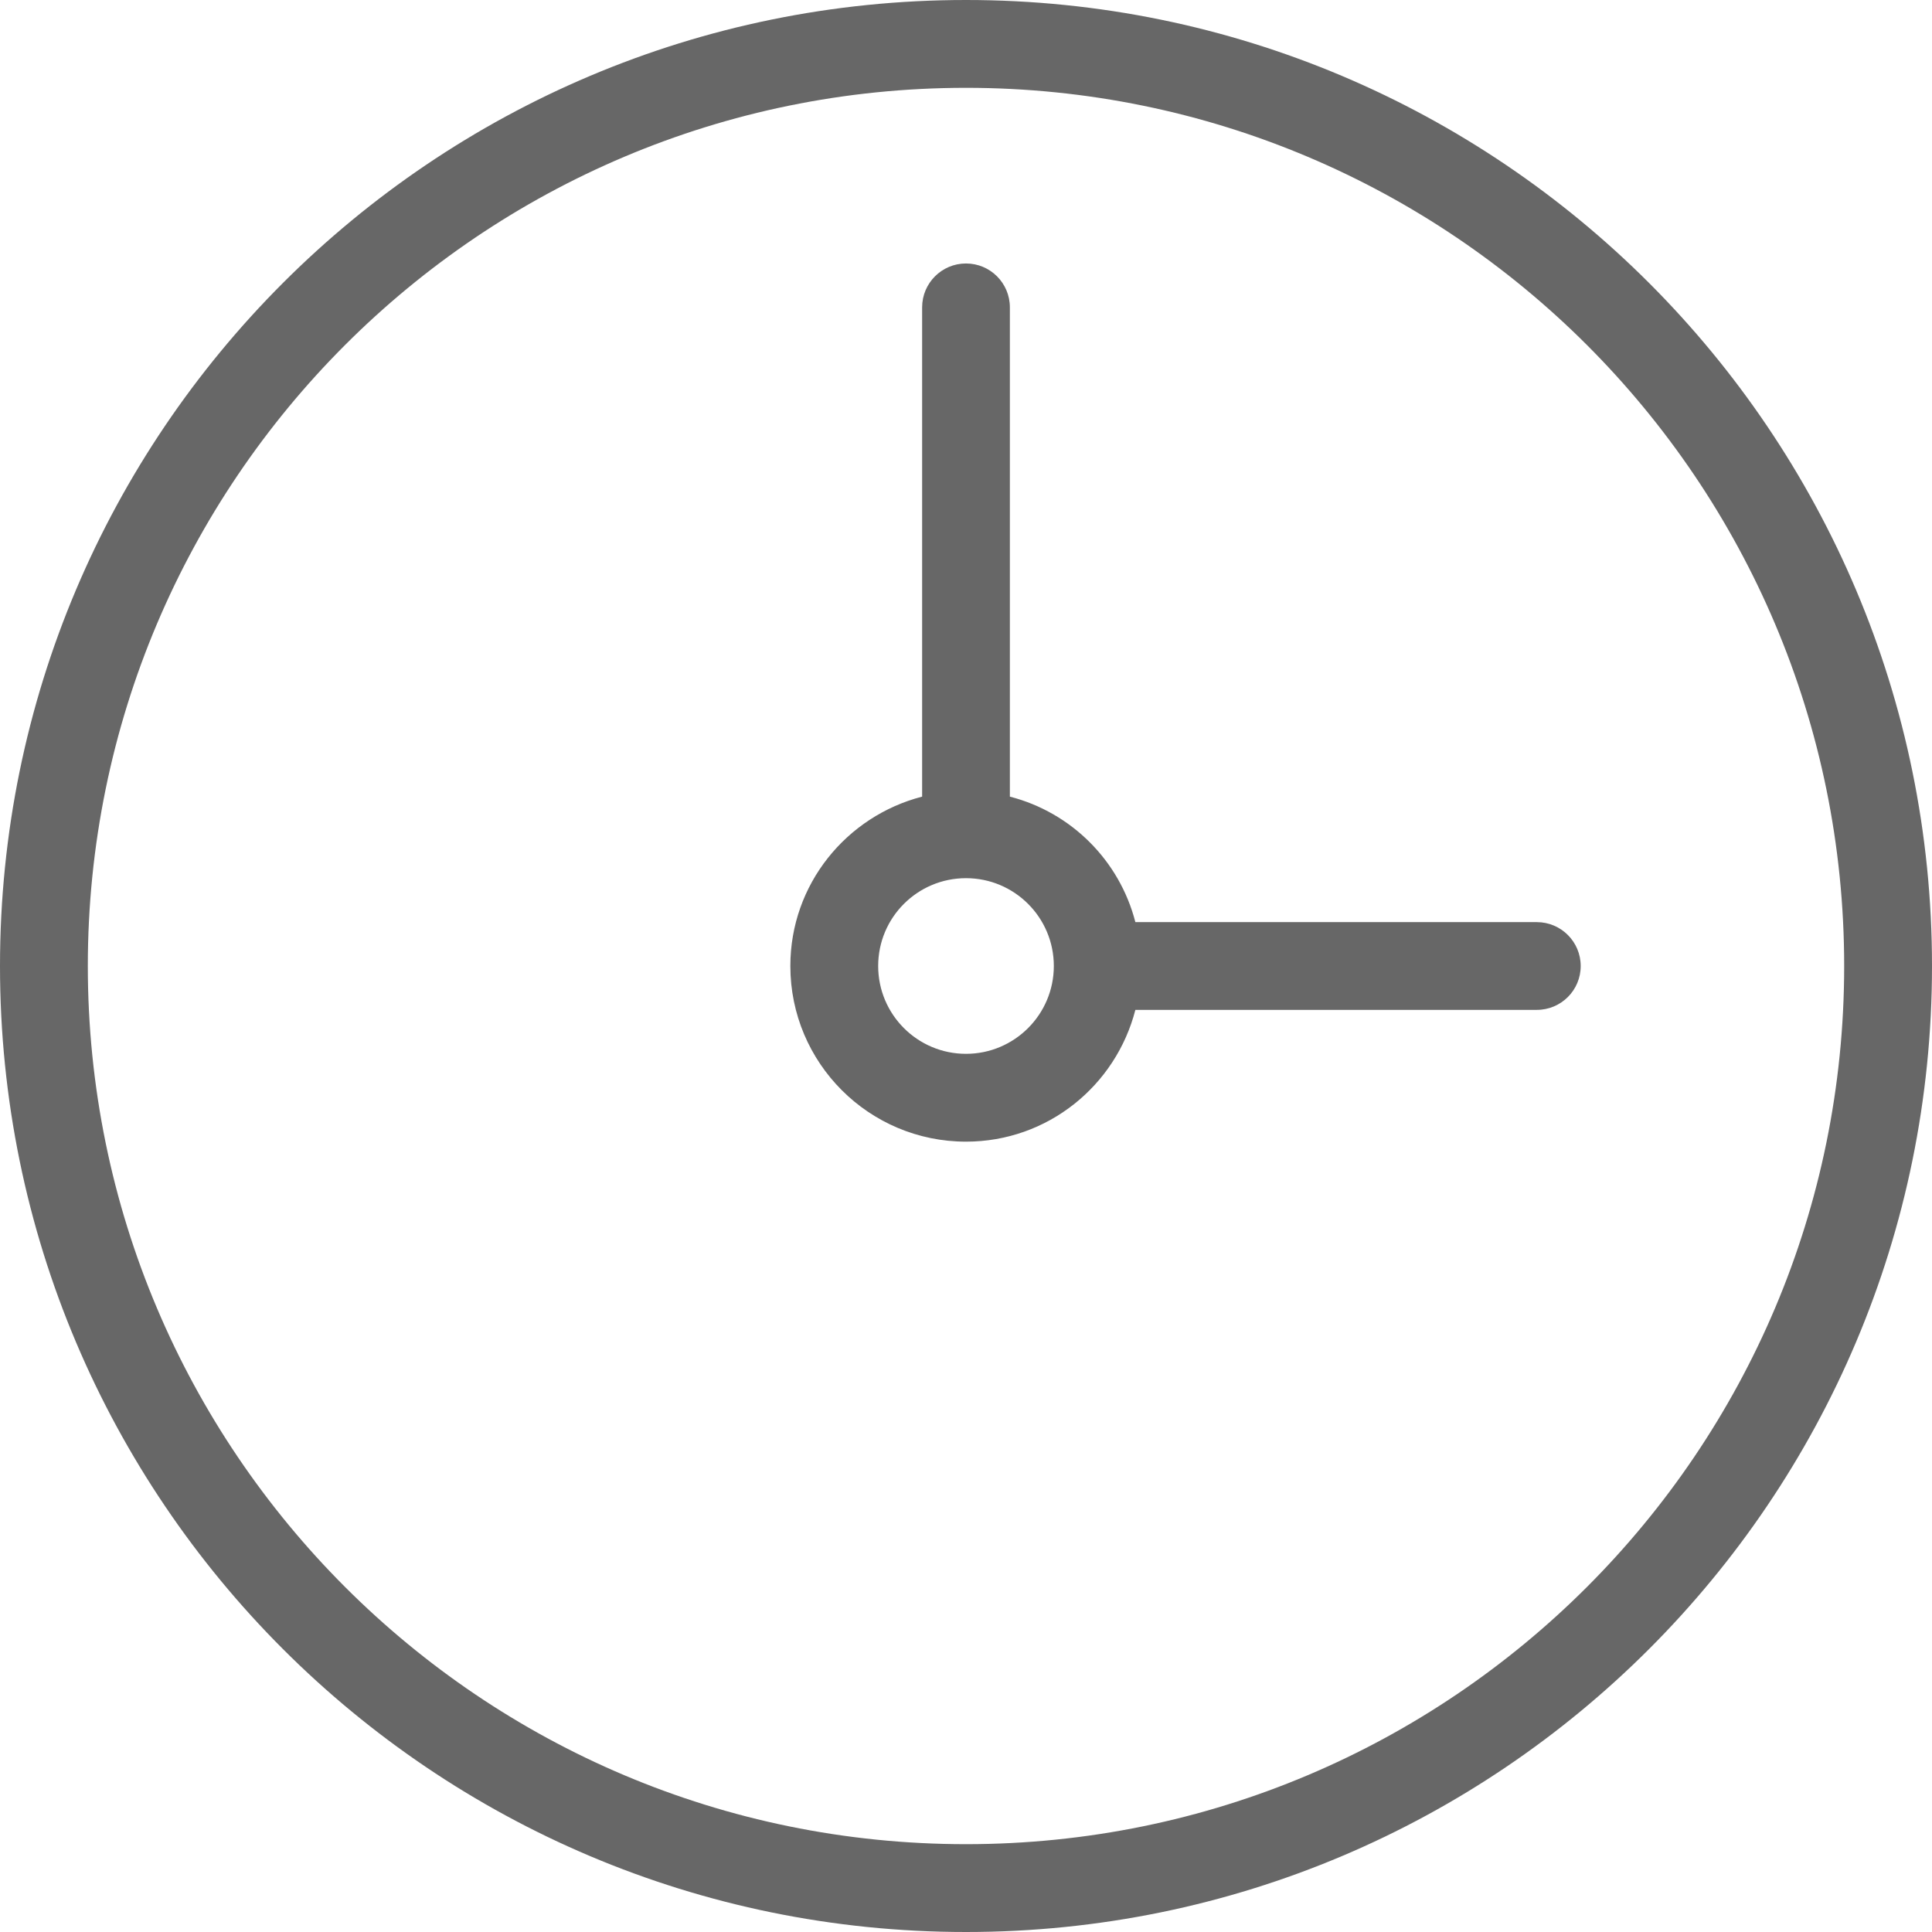 <?xml version="1.0" encoding="UTF-8" standalone="no"?>
<svg width="24px" height="24px" viewBox="0 0 24 24" version="1.1" xmlns="http://www.w3.org/2000/svg" xmlns:xlink="http://www.w3.org/1999/xlink">
    <!-- Generator: sketchtool 3.7.2 (28276) - http://www.bohemiancoding.com/sketch -->
    <title>FC0E5311-98BC-4FC3-97F2-2795028548BC</title>
    <desc>Created with sketchtool.</desc>
    <defs></defs>
    <g id="Page-1" stroke="none" stroke-width="1" fill="none" fill-rule="evenodd">
        <g id="4d.dk---desktop---kursuspræsentation" transform="translate(-960, -882)" fill="#676767">
            <g id="Kusus-data" transform="translate(930, 852)">
                <path d="M42,40.909 C41.397,40.909 40.909,41.397 40.909,42 C40.909,42.602 41.397,43.091 42,43.091 C42.602,43.091 43.091,42.602 43.091,42 C43.091,41.397 42.602,40.909 42,40.909 M49.091,42.545 L44.104,42.545 C43.862,43.485 43.016,44.182 42,44.182 C40.795,44.182 39.818,43.205 39.818,42 C39.818,40.985 40.515,40.139 41.455,39.896 L41.455,33.818 C41.455,33.517 41.699,33.273 42,33.273 C42.301,33.273 42.545,33.517 42.545,33.818 L42.545,39.896 C43.31,40.093 43.907,40.691 44.104,41.455 L49.091,41.455 C49.392,41.455 49.636,41.699 49.636,42 C49.636,42.302 49.392,42.545 49.091,42.545 M42,31.091 C35.975,31.091 31.091,35.975 31.091,42 C31.091,48.025 35.975,52.909 42,52.909 C48.025,52.909 52.909,48.025 52.909,42 C52.909,35.975 48.025,31.091 42,31.091 M42,54 C35.373,54 30,48.627 30,42 C30,35.373 35.373,30 42,30 C48.627,30 54,35.373 54,42 C54,48.627 48.627,54 42,54" id="Page-1"></path>
            </g>
        </g>
    </g>
</svg>